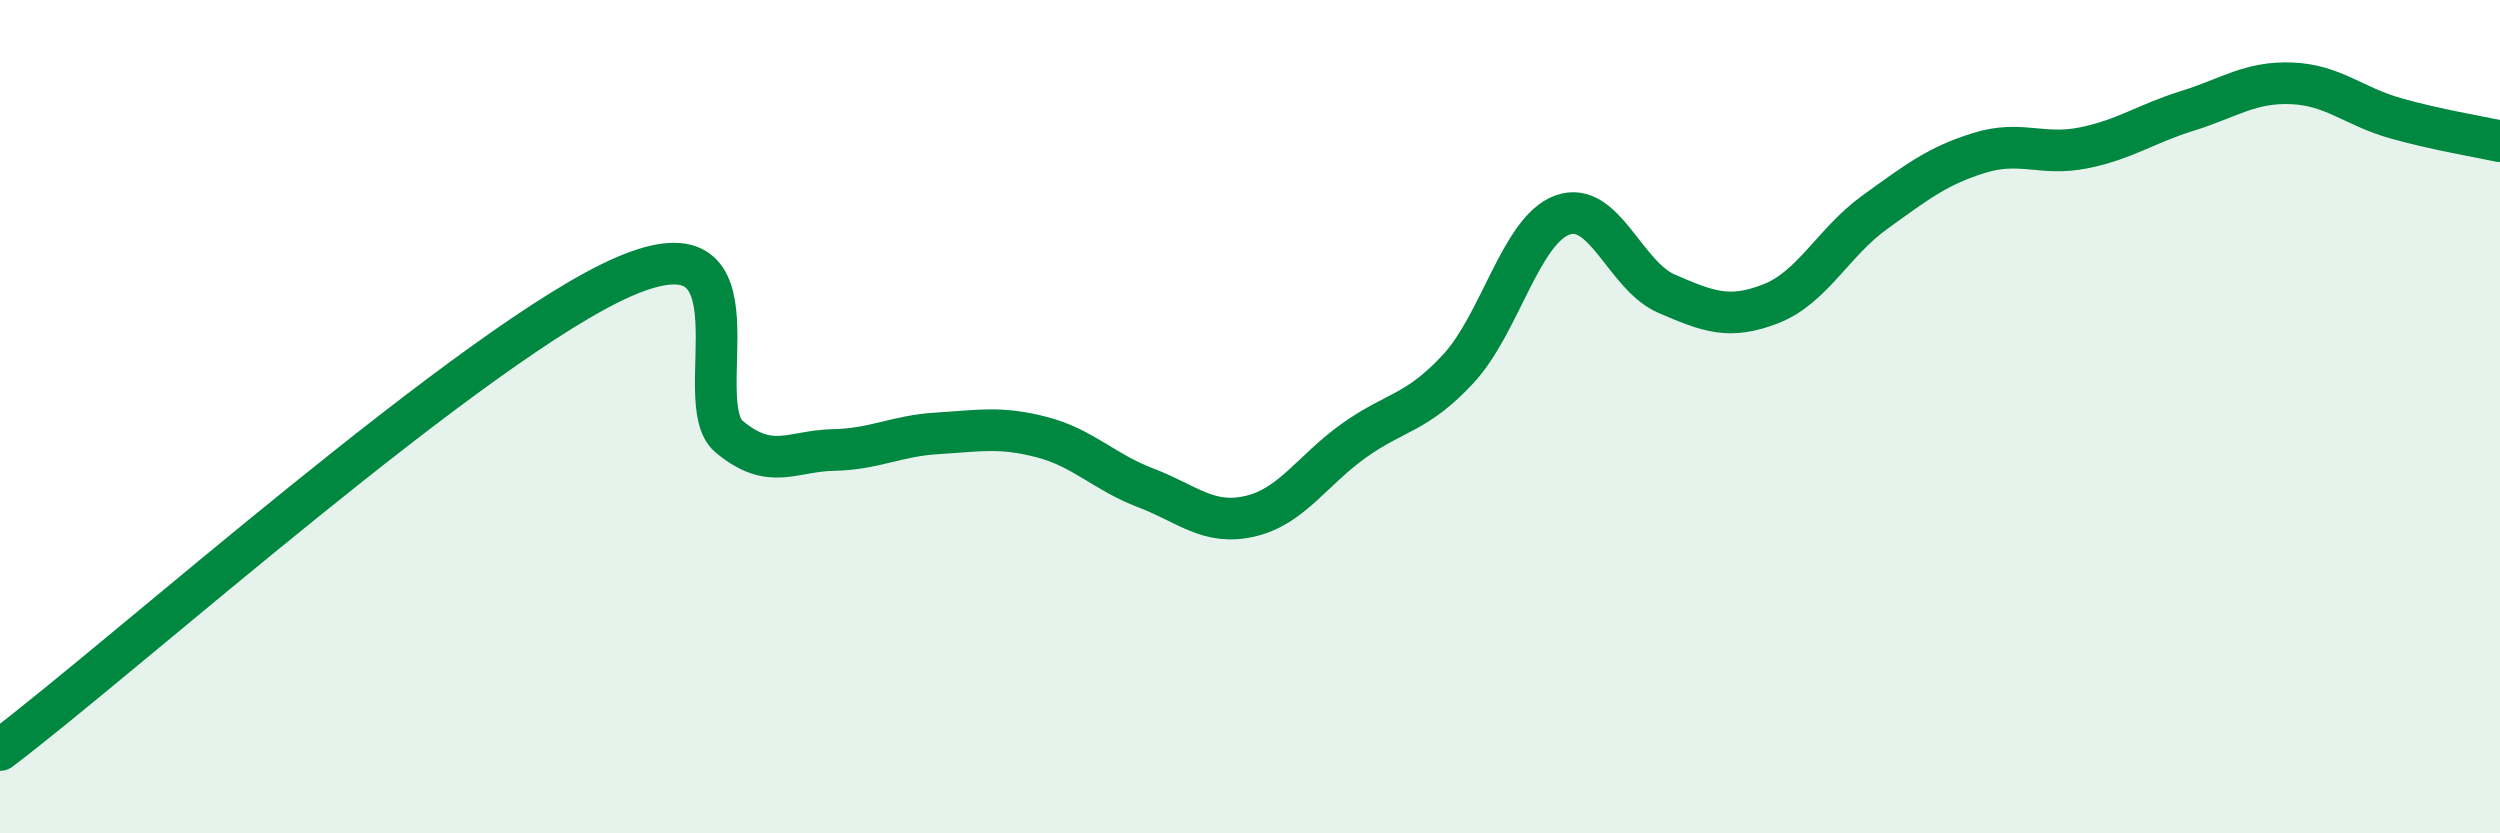 
    <svg width="60" height="20" viewBox="0 0 60 20" xmlns="http://www.w3.org/2000/svg">
      <path
        d="M 0,18 C 3,15.73 11.5,8.13 15,6.63 C 18.5,5.13 16.5,9.65 17.5,10.48 C 18.5,11.31 19,10.82 20,10.8 C 21,10.78 21.5,10.46 22.5,10.4 C 23.5,10.34 24,10.23 25,10.49 C 26,10.75 26.5,11.33 27.5,11.71 C 28.5,12.09 29,12.62 30,12.39 C 31,12.16 31.5,11.28 32.5,10.57 C 33.5,9.86 34,9.93 35,8.85 C 36,7.77 36.5,5.52 37.5,5.16 C 38.5,4.8 39,6.62 40,7.05 C 41,7.48 41.5,7.68 42.5,7.29 C 43.5,6.9 44,5.81 45,5.09 C 46,4.37 46.5,3.98 47.5,3.67 C 48.5,3.36 49,3.75 50,3.55 C 51,3.35 51.5,2.97 52.5,2.66 C 53.5,2.35 54,1.96 55,2 C 56,2.04 56.5,2.56 57.5,2.84 C 58.5,3.12 59.5,3.28 60,3.39L60 20L0 20Z"
        fill="#008740"
        opacity="0.1"
        stroke-linecap="round"
        stroke-linejoin="round"
      />
      <path
        d="M 0,18 C 3,15.73 11.5,8.13 15,6.63 C 18.5,5.13 16.5,9.65 17.5,10.48 C 18.5,11.31 19,10.82 20,10.8 C 21,10.78 21.5,10.46 22.5,10.4 C 23.5,10.34 24,10.23 25,10.49 C 26,10.75 26.5,11.33 27.5,11.71 C 28.5,12.09 29,12.62 30,12.39 C 31,12.16 31.5,11.28 32.5,10.57 C 33.5,9.86 34,9.93 35,8.85 C 36,7.77 36.5,5.52 37.5,5.16 C 38.5,4.8 39,6.62 40,7.05 C 41,7.48 41.5,7.68 42.5,7.29 C 43.5,6.9 44,5.81 45,5.09 C 46,4.37 46.5,3.98 47.5,3.67 C 48.5,3.36 49,3.75 50,3.55 C 51,3.35 51.5,2.97 52.5,2.66 C 53.5,2.35 54,1.96 55,2 C 56,2.04 56.5,2.56 57.5,2.84 C 58.5,3.12 59.5,3.28 60,3.39"
        stroke="#008740"
        stroke-width="1"
        fill="none"
        stroke-linecap="round"
        stroke-linejoin="round"
      />
    </svg>
  